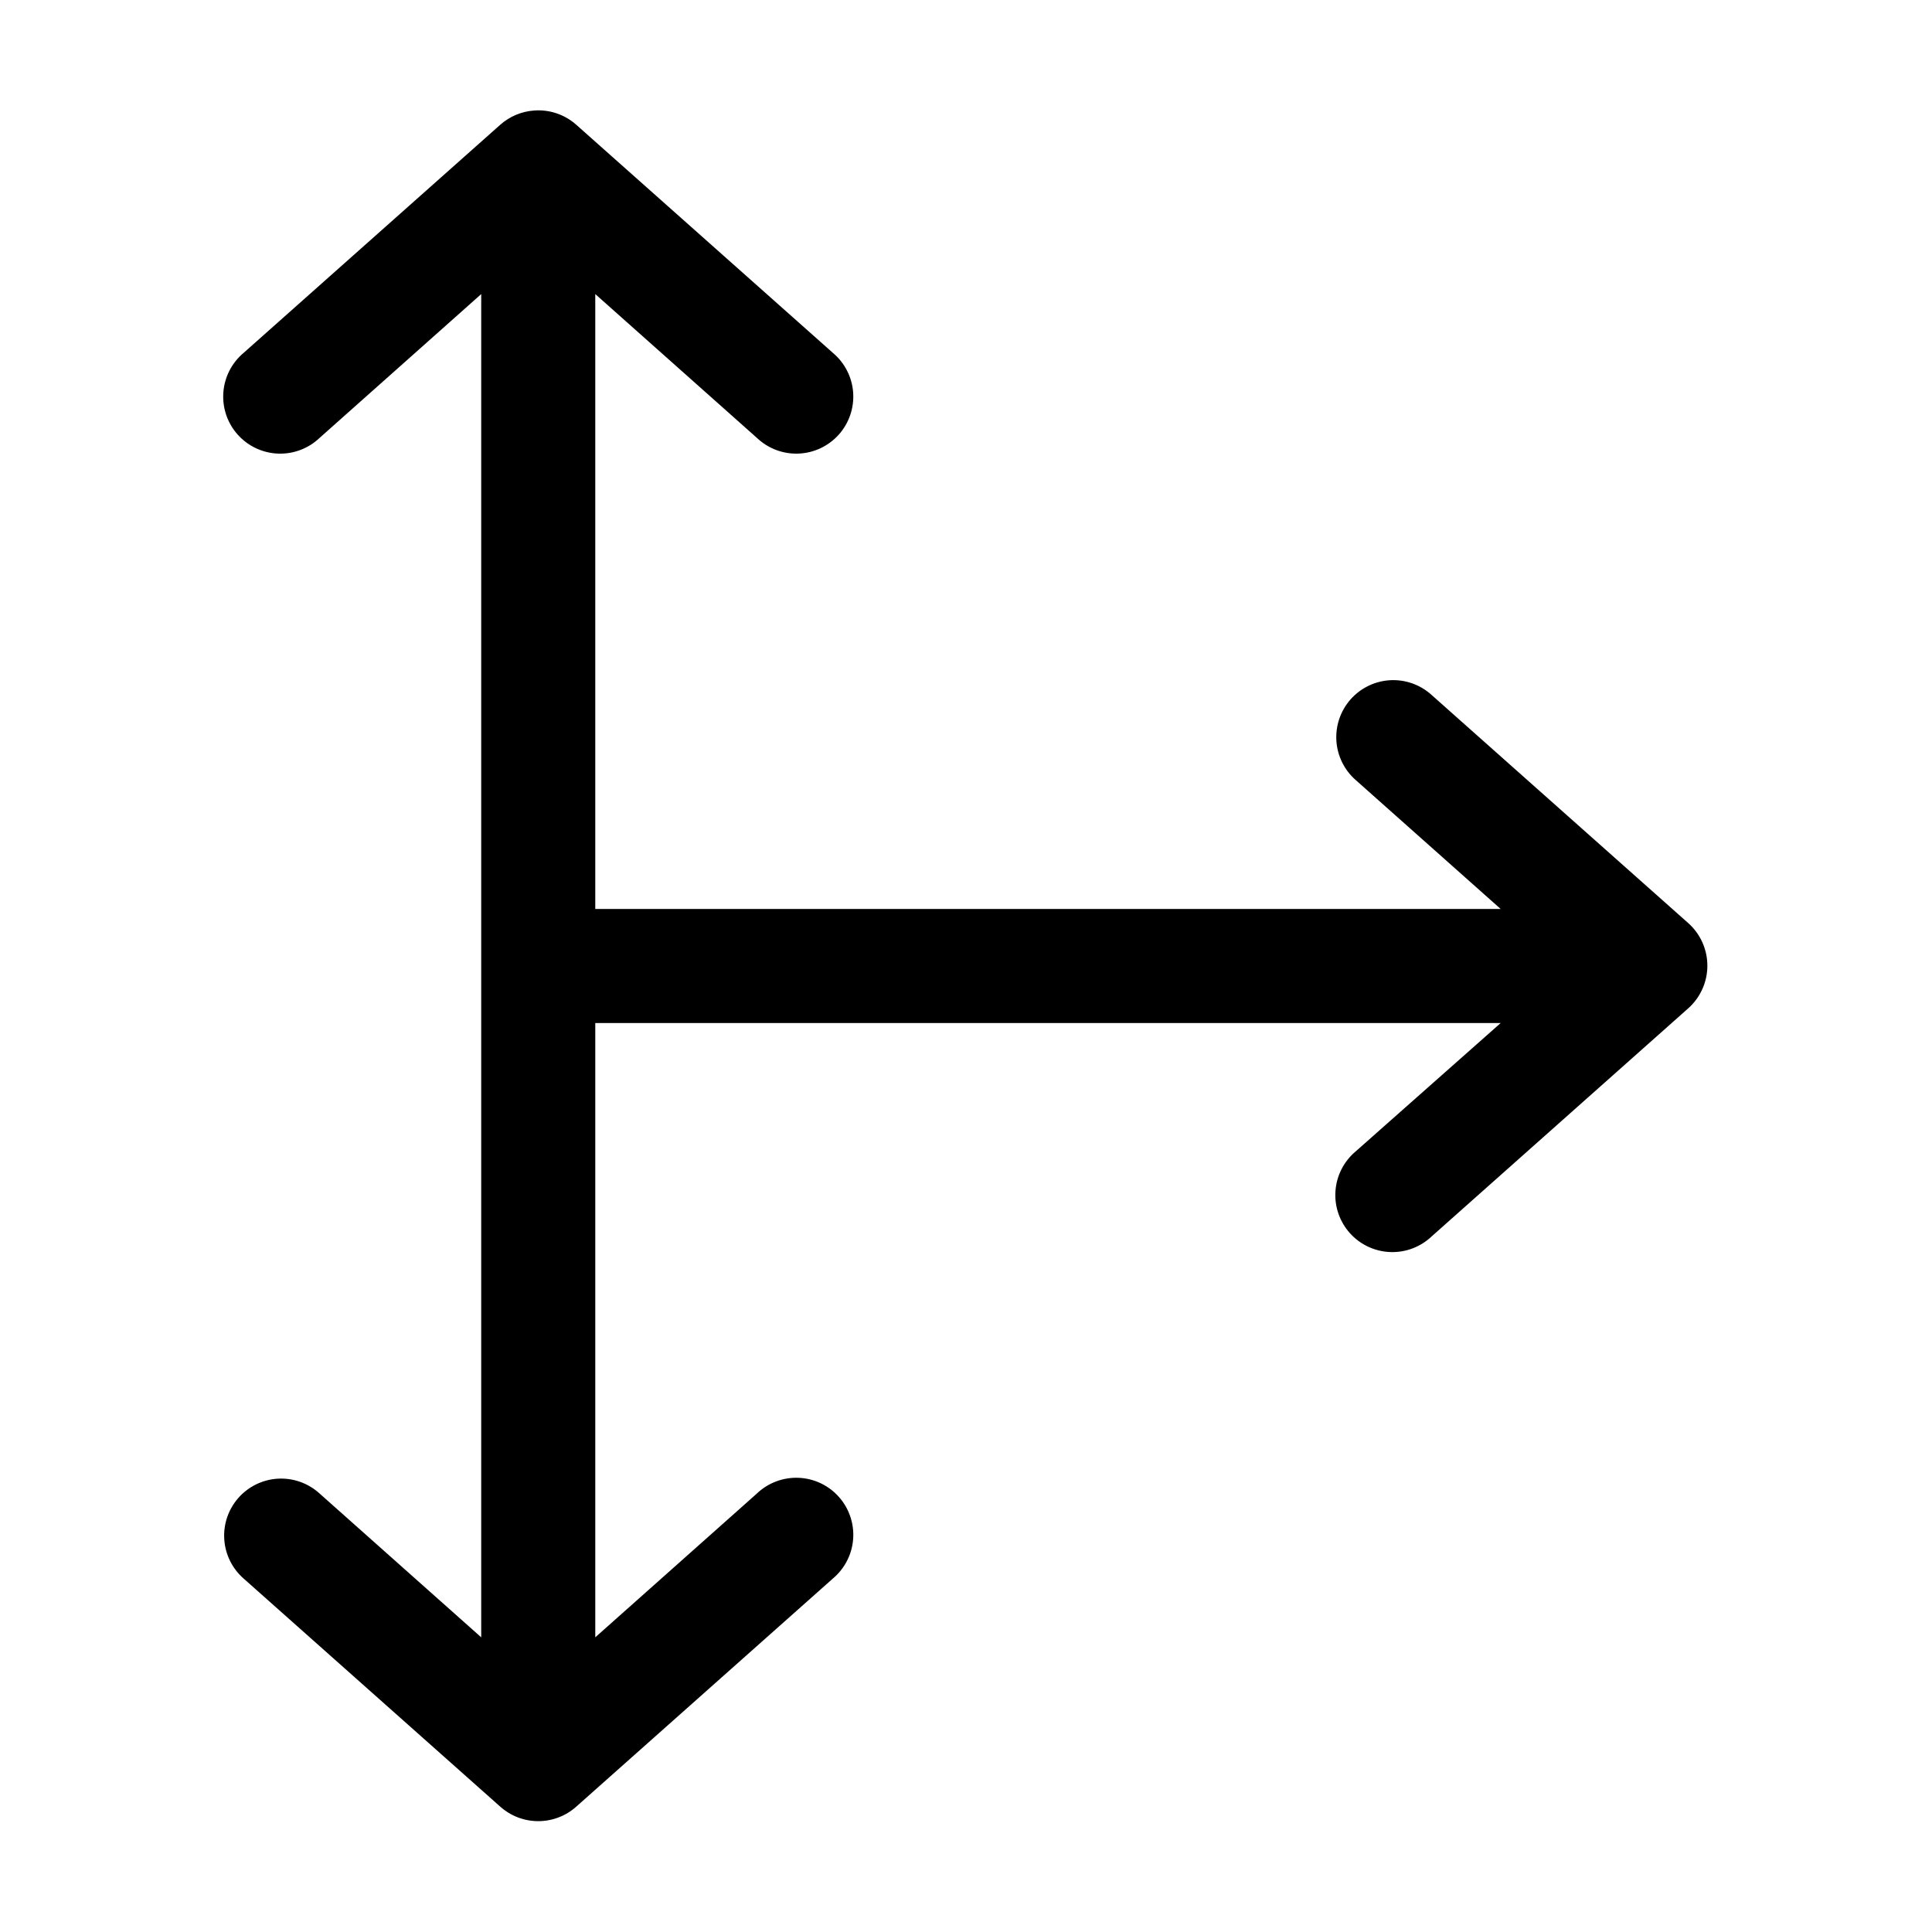 <?xml version="1.0" encoding="UTF-8"?>
<!-- Uploaded to: ICON Repo, www.iconrepo.com, Generator: ICON Repo Mixer Tools -->
<svg fill="#000000" width="800px" height="800px" version="1.1" viewBox="144 144 512 512" xmlns="http://www.w3.org/2000/svg">
 <path d="m285.54 173.29c-3.324 0.234-6.481 1.562-8.973 3.777l-68.016 60.457c-3.137 2.629-5.07 6.422-5.363 10.504-0.293 4.082 1.082 8.109 3.812 11.16 2.731 3.051 6.582 4.863 10.672 5.023 4.09 0.16 8.07-1.348 11.031-4.172l42.824-38.102v355.97l-42.824-38.102c-3.035-2.777-7.07-4.199-11.18-3.934-4 0.262-7.731 2.102-10.375 5.117-2.641 3.016-3.981 6.957-3.715 10.957 0.262 4 2.102 7.731 5.117 10.375l68.016 60.457c2.769 2.477 6.356 3.848 10.074 3.848s7.305-1.371 10.078-3.848l68.012-60.457c3.137-2.633 5.074-6.422 5.367-10.504 0.289-4.082-1.086-8.109-3.816-11.16s-6.578-4.863-10.672-5.023c-4.09-0.16-8.07 1.344-11.031 4.172l-42.824 38.102v-162.79h239.94l-38.414 34.008c-3.137 2.629-5.074 6.418-5.367 10.504-0.293 4.082 1.086 8.109 3.816 11.16 2.731 3.047 6.578 4.859 10.672 5.019 4.09 0.16 8.07-1.344 11.031-4.172l68.012-60.457c3.199-2.867 5.027-6.961 5.027-11.258 0-4.293-1.828-8.387-5.027-11.254l-68.012-60.457c-3.035-2.781-7.074-4.203-11.18-3.938-4 0.262-7.734 2.106-10.375 5.117-2.644 3.016-3.981 6.957-3.719 10.957 0.262 4 2.106 7.734 5.121 10.375l38.414 34.164h-239.94v-162.95l42.824 38.102c2.961 2.824 6.941 4.332 11.031 4.172 4.094-0.16 7.941-1.973 10.672-5.023 2.731-3.051 4.106-7.078 3.816-11.16-0.293-4.082-2.231-7.875-5.367-10.504l-68.012-60.457c-3.062-2.723-7.094-4.086-11.18-3.777z"/>
</svg>